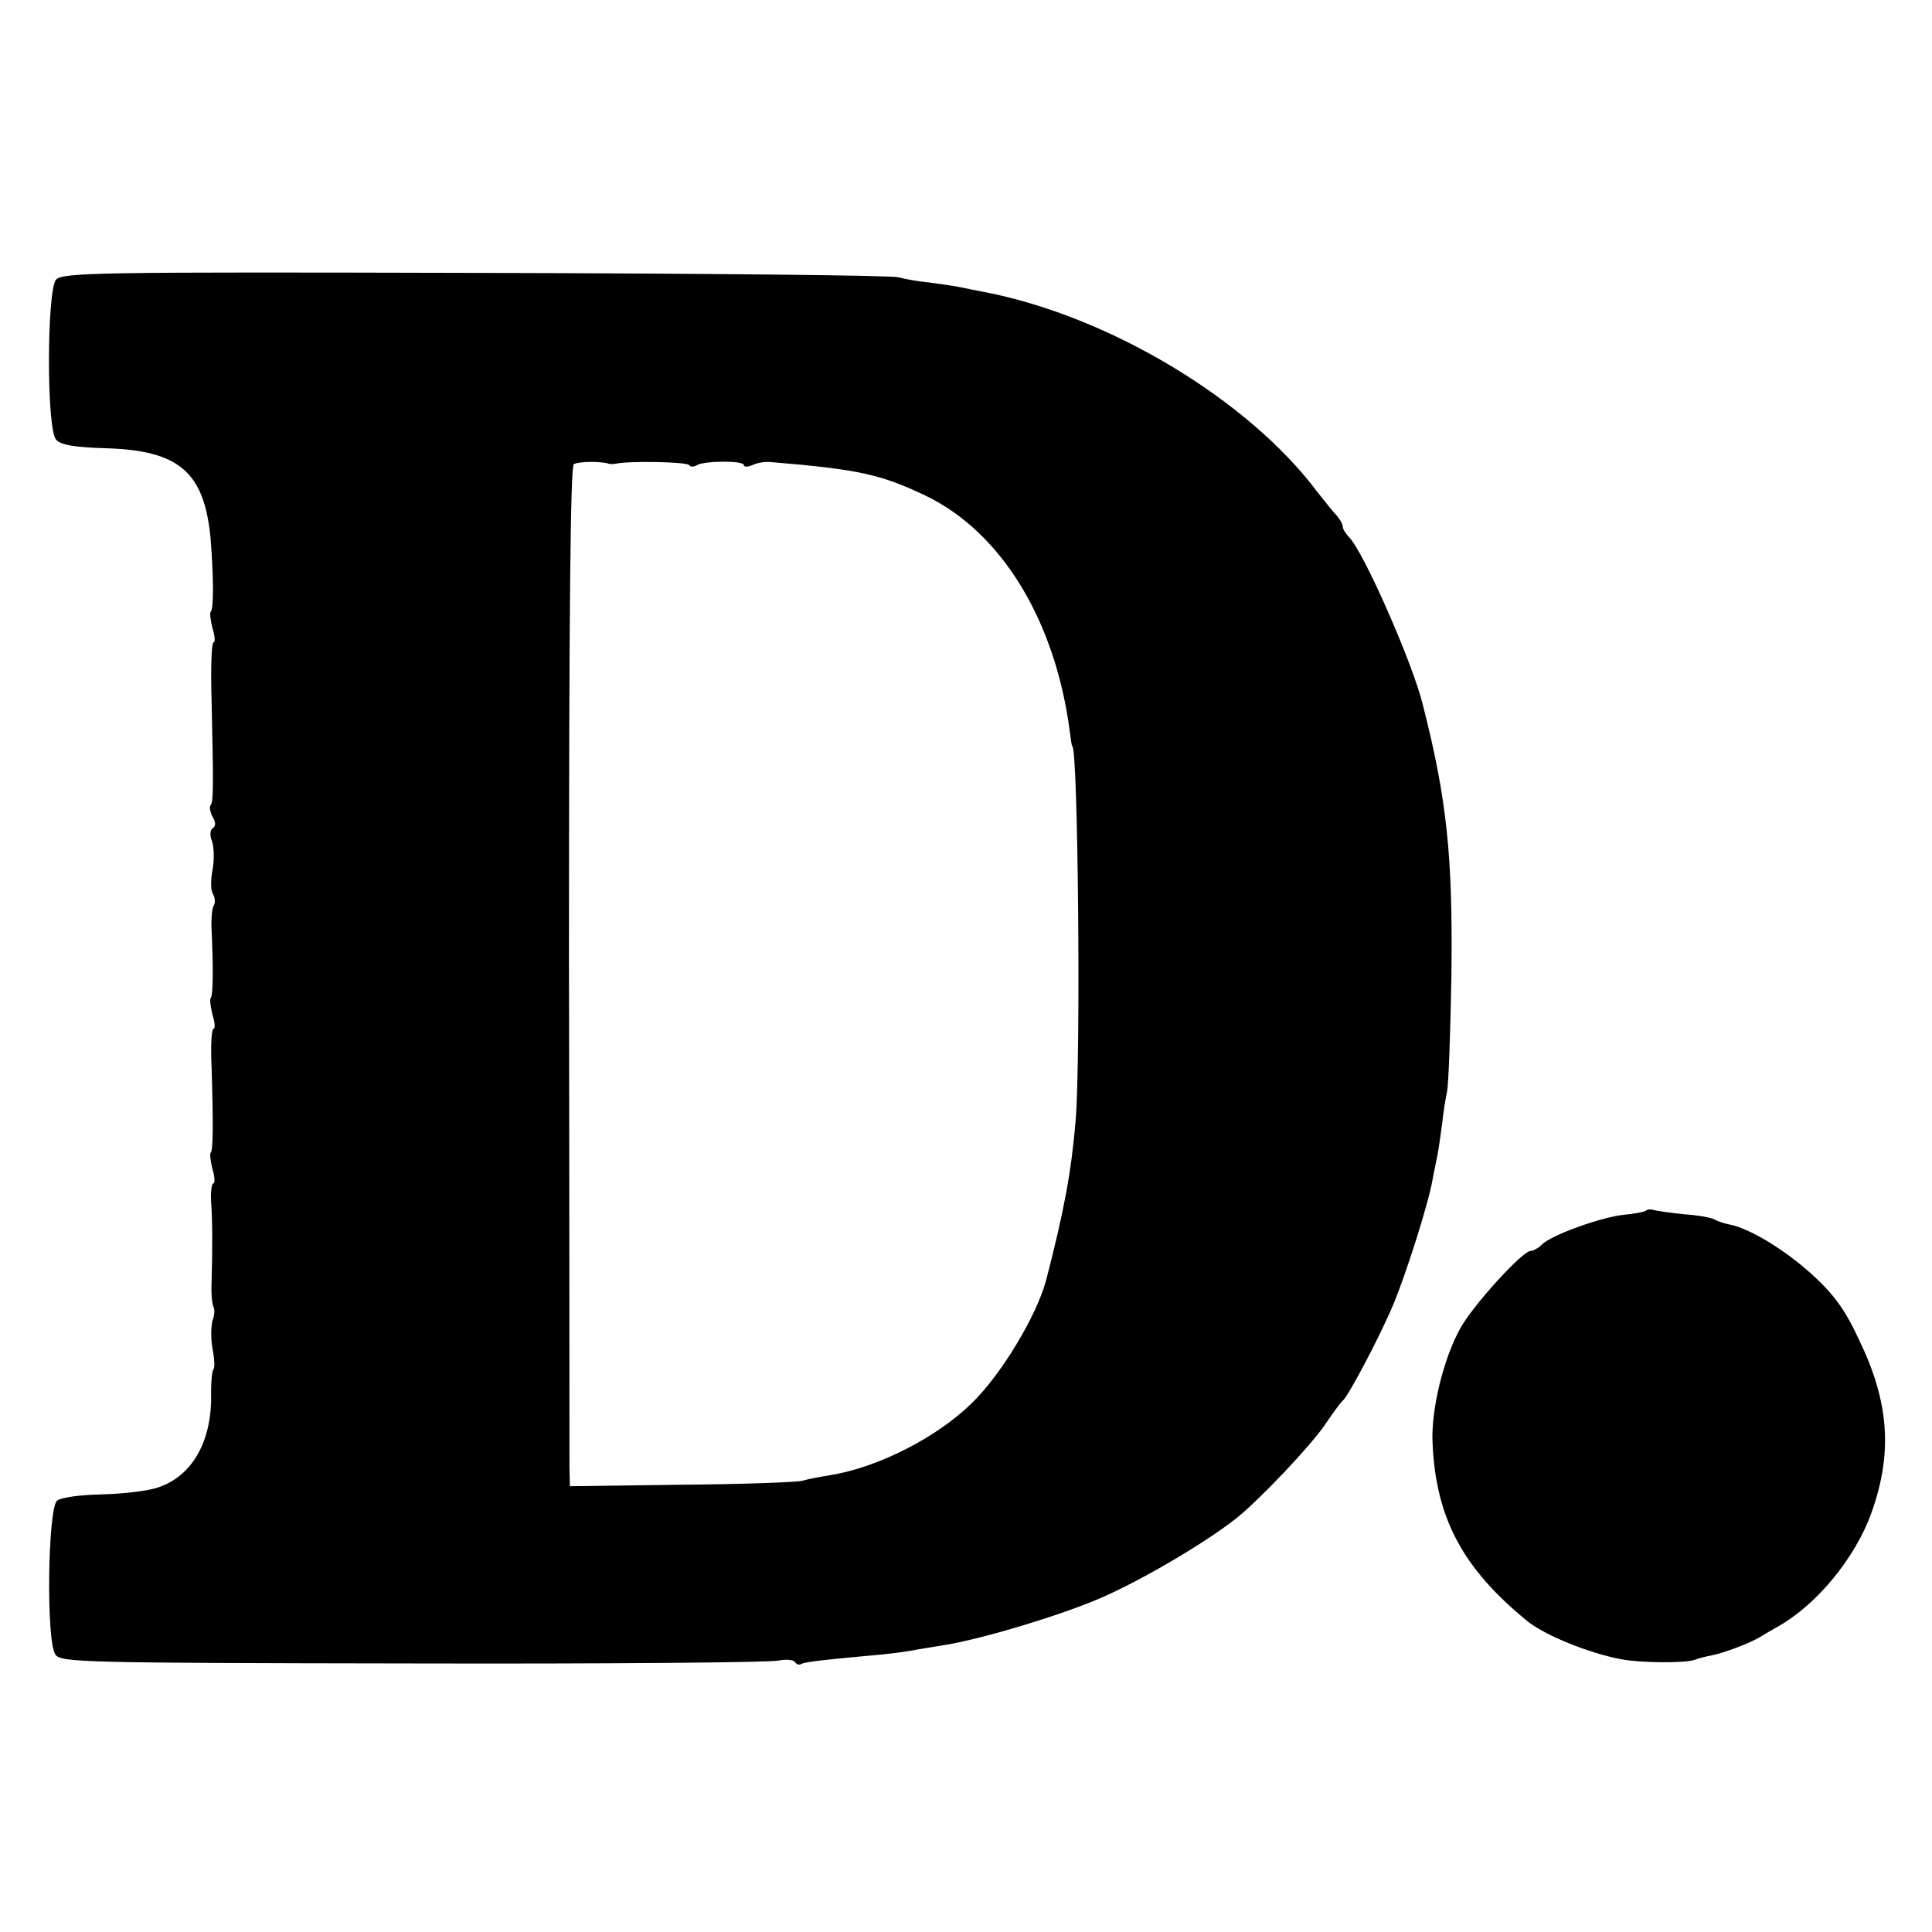 <?xml version="1.0" standalone="no"?>
<!DOCTYPE svg PUBLIC "-//W3C//DTD SVG 20010904//EN"
 "http://www.w3.org/TR/2001/REC-SVG-20010904/DTD/svg10.dtd">
<svg version="1.0" xmlns="http://www.w3.org/2000/svg"
 width="400pt" height="400pt" viewBox="0 0 400 400"
 preserveAspectRatio="xMidYMid meet">
<g transform="translate(0,400) scale(0.1,-0.1)"
fill="#000000" stroke="none">
<path d="M116 3421 c-19 -22 -20 -308 0 -331 9 -11 37 -16 101 -18 154 -4 206
-49 219 -187 6 -75 7 -146 0 -152 -2 -3 0 -18 4 -34 5 -16 6 -29 2 -29 -4 0
-6 -53 -4 -117 4 -180 4 -215 -2 -220 -3 -3 -1 -14 4 -24 7 -11 7 -20 0 -24
-5 -3 -6 -15 -1 -27 4 -12 5 -38 1 -59 -4 -21 -4 -43 1 -50 4 -7 5 -18 2 -23
-4 -5 -6 -28 -5 -50 4 -85 3 -138 -2 -143 -2 -2 0 -18 4 -34 5 -16 6 -29 2
-29 -4 0 -6 -35 -4 -77 4 -127 3 -175 -2 -180 -2 -2 0 -18 4 -34 5 -16 5 -29
2 -29 -4 0 -6 -17 -5 -37 3 -40 3 -101 1 -169 -1 -22 1 -44 4 -50 3 -5 2 -18
-2 -28 -3 -11 -4 -37 0 -58 4 -20 5 -40 2 -43 -3 -3 -5 -24 -5 -48 3 -100 -39
-174 -111 -197 -21 -7 -73 -13 -116 -14 -44 -1 -83 -6 -92 -13 -19 -17 -23
-293 -3 -319 11 -16 63 -17 741 -18 401 -1 741 2 756 6 15 3 30 2 34 -3 3 -5
9 -7 13 -4 8 4 39 8 171 20 19 2 51 6 70 10 19 3 47 8 61 10 80 14 236 61 319
97 85 37 214 113 279 164 48 38 154 150 184 194 17 25 33 47 37 50 12 10 78
135 105 200 26 62 73 210 81 258 2 12 7 34 10 50 3 15 7 45 10 67 2 21 7 51
10 65 3 14 7 122 9 240 3 247 -9 365 -60 564 -22 87 -122 314 -152 344 -7 7
-13 17 -13 22 0 5 -6 15 -12 22 -7 7 -25 30 -41 50 -143 191 -433 365 -692
414 -11 2 -31 6 -45 9 -14 3 -43 7 -65 10 -22 2 -51 7 -65 11 -14 4 -408 8
-877 9 -777 2 -853 1 -867 -14z m1144 -381 c3 -1 10 -1 15 0 27 6 147 4 152
-3 2 -4 9 -4 16 0 15 9 97 10 97 0 0 -4 8 -4 18 0 9 5 28 8 42 6 178 -15 224
-25 318 -70 156 -76 267 -258 297 -488 2 -17 4 -30 5 -30 12 0 18 -643 7 -775
-9 -107 -24 -187 -61 -330 -19 -73 -93 -196 -154 -255 -72 -71 -194 -133 -292
-149 -19 -3 -46 -8 -60 -12 -14 -3 -127 -7 -252 -8 l-228 -3 -1 36 c0 20 0
494 -1 1055 0 716 3 1020 10 1025 10 6 58 6 72 1z"/>
<path d="M3407 1493 c-3 -2 -23 -6 -44 -8 -45 -4 -152 -42 -171 -62 -7 -7 -18
-13 -23 -13 -17 0 -118 -111 -145 -159 -35 -62 -62 -171 -58 -240 7 -155 63
-259 197 -368 35 -28 124 -65 192 -78 40 -8 136 -9 155 -1 8 3 24 7 35 9 24 5
73 23 98 37 9 6 27 16 39 23 81 46 160 143 193 236 44 124 36 229 -26 357 -29
63 -53 95 -98 136 -58 52 -129 95 -171 103 -11 2 -25 7 -30 10 -6 4 -34 9 -63
11 -29 3 -57 7 -64 9 -6 2 -13 1 -16 -2z"/>
</g>
</svg>
